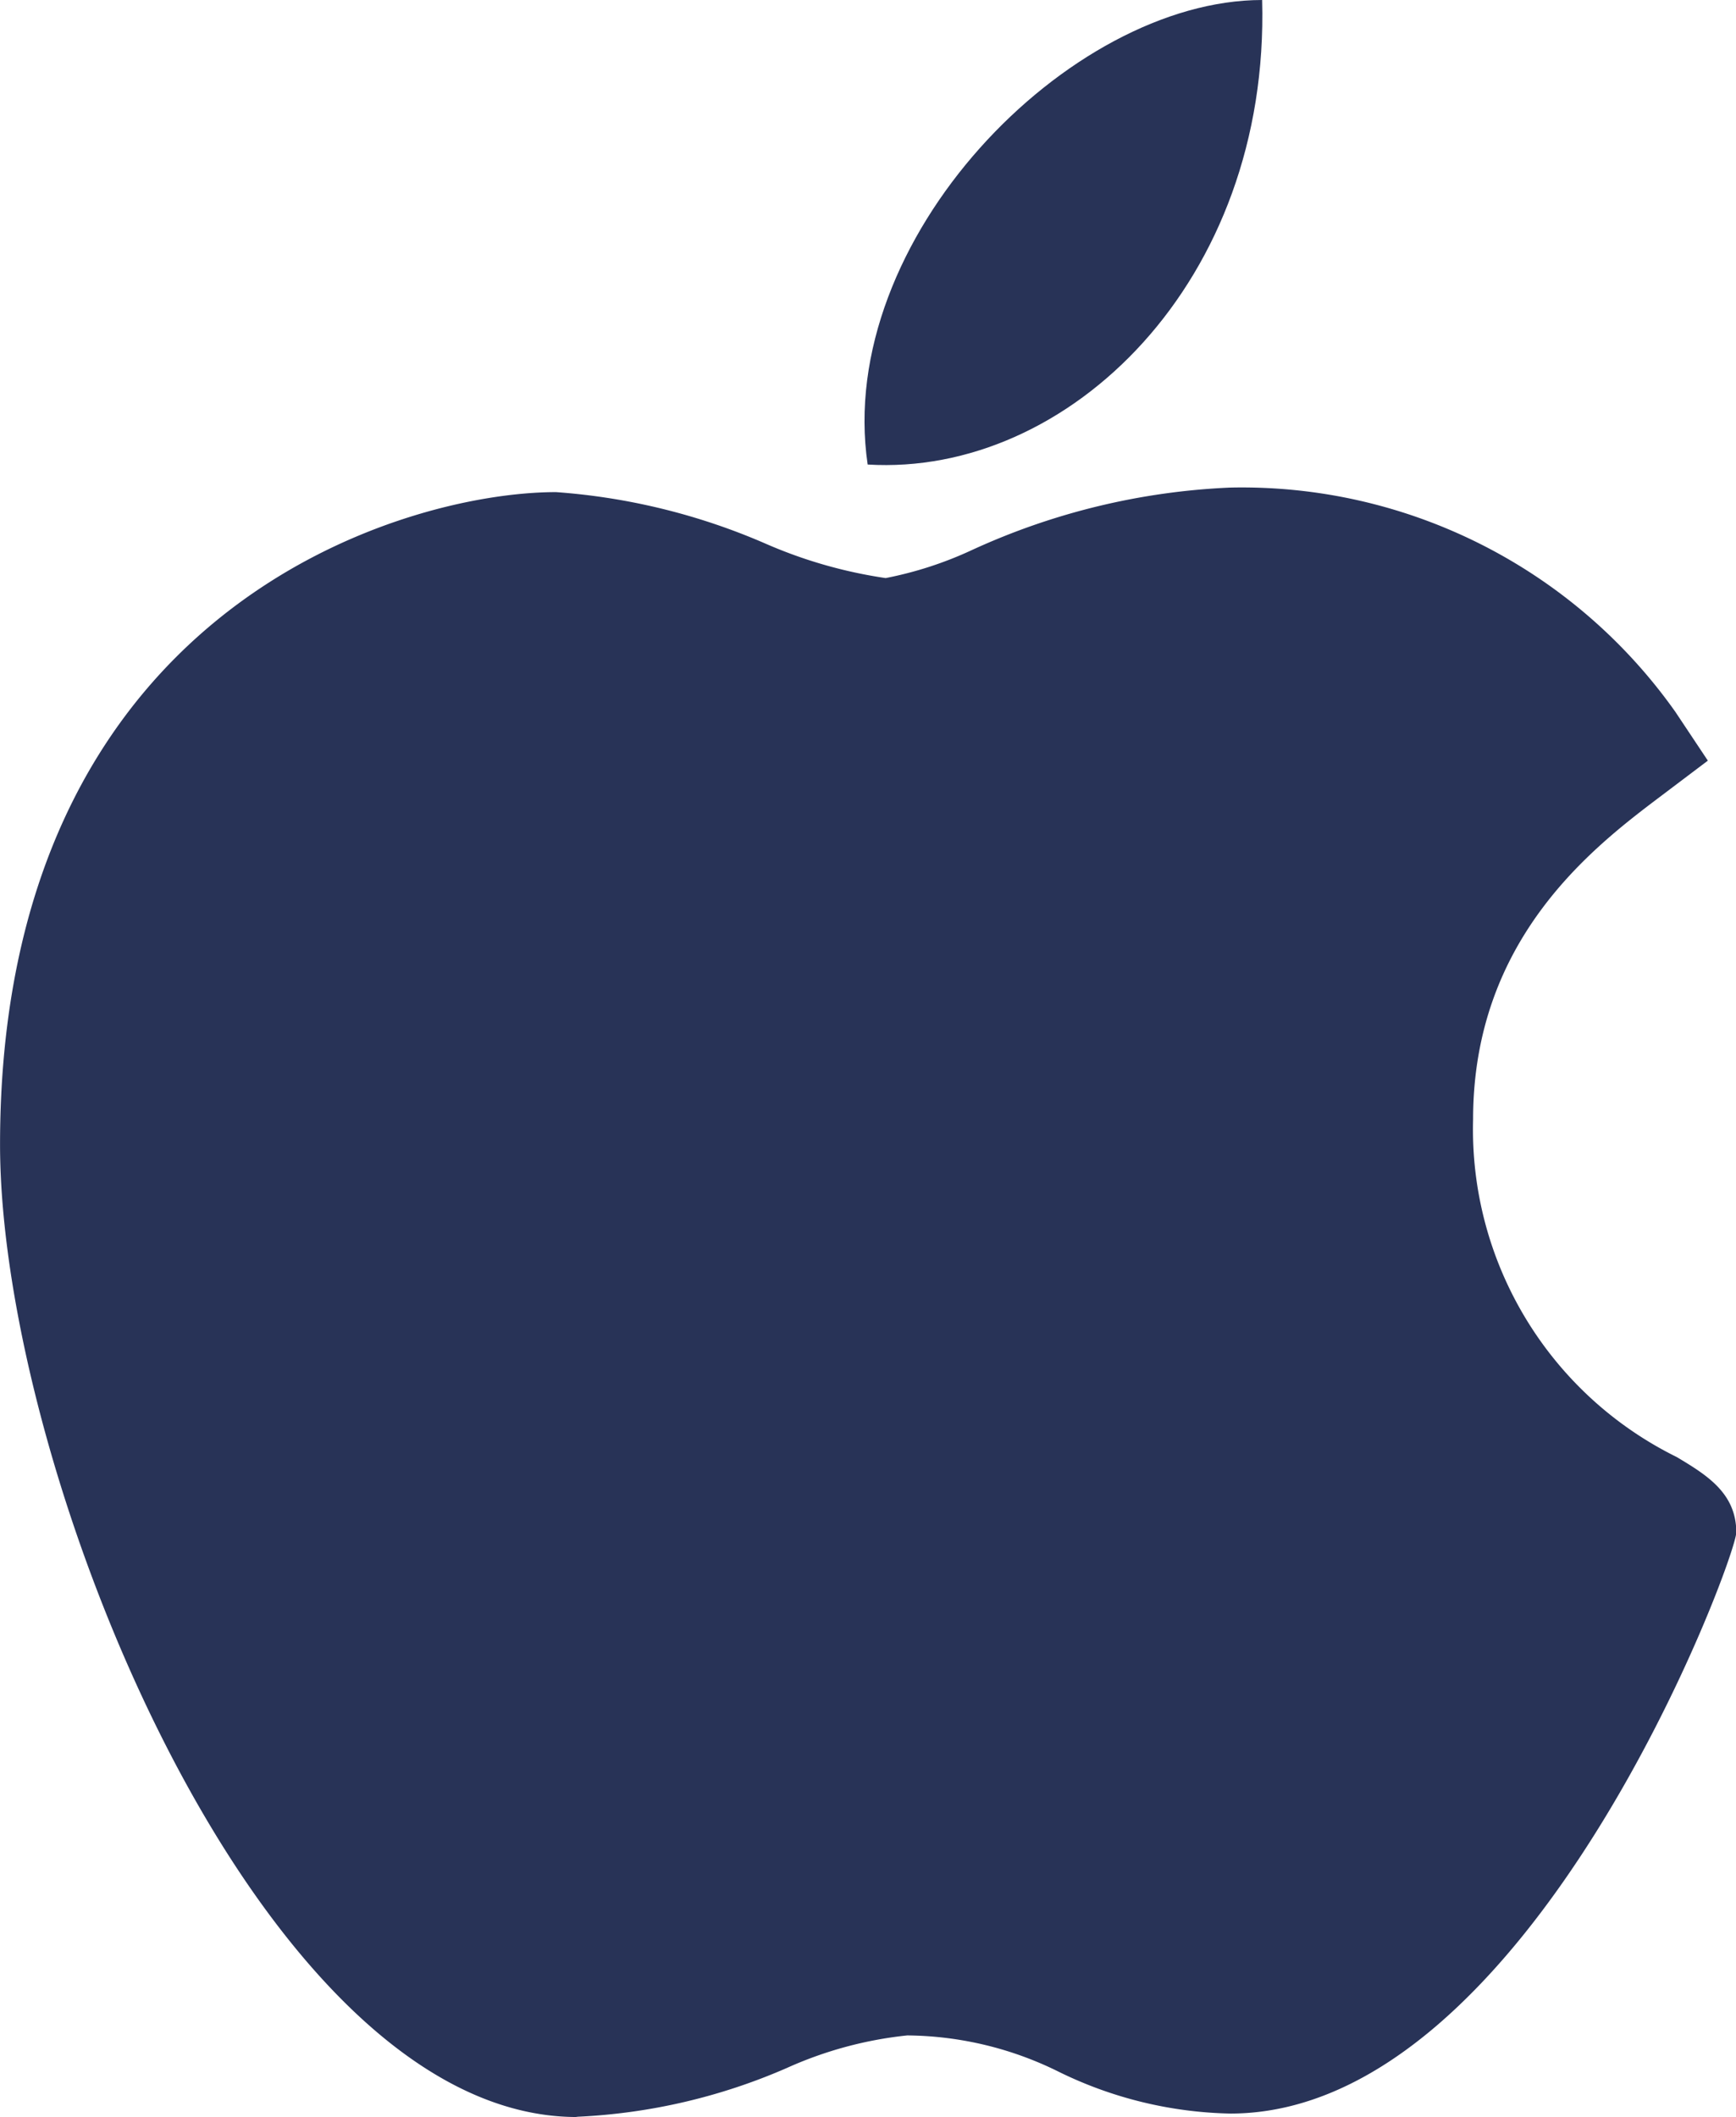 <svg xmlns="http://www.w3.org/2000/svg" width="36.198" height="44.133" viewBox="0 0 36.198 44.133">
  <g id="ios" transform="translate(-46.022)">
    <path id="Path_718" data-name="Path 718" d="M58.023,151.923c-6.568-.038-12-13.446-12-20.274,0-11.154,8.368-13.6,11.592-13.6a13.338,13.338,0,0,1,4.374,1.076,9.777,9.777,0,0,0,2.5.716,7.773,7.773,0,0,0,1.792-.581,14.36,14.36,0,0,1,5.4-1.306h.013a11.069,11.069,0,0,1,9.263,4.678l.676,1.015-.972.734c-1.389,1.048-3.923,2.96-3.923,6.746a7.615,7.615,0,0,0,4.249,7.039c.609.366,1.239.744,1.239,1.569,0,.539-4.3,12.116-10.552,12.116a8.486,8.486,0,0,1-3.563-.865,7.226,7.226,0,0,0-3.172-.764,8.158,8.158,0,0,0-2.511.679,12.3,12.3,0,0,1-4.356,1.016Z" transform="translate(0 -107.79)" fill="#283357"/>
    <path id="Path_719" data-name="Path 719" d="M263.445,0c.163,5.868-4.034,9.939-8.225,9.684C254.529,5,259.411,0,263.445,0Z" transform="translate(-191.106)" fill="#283357"/>
  </g>
</svg>

